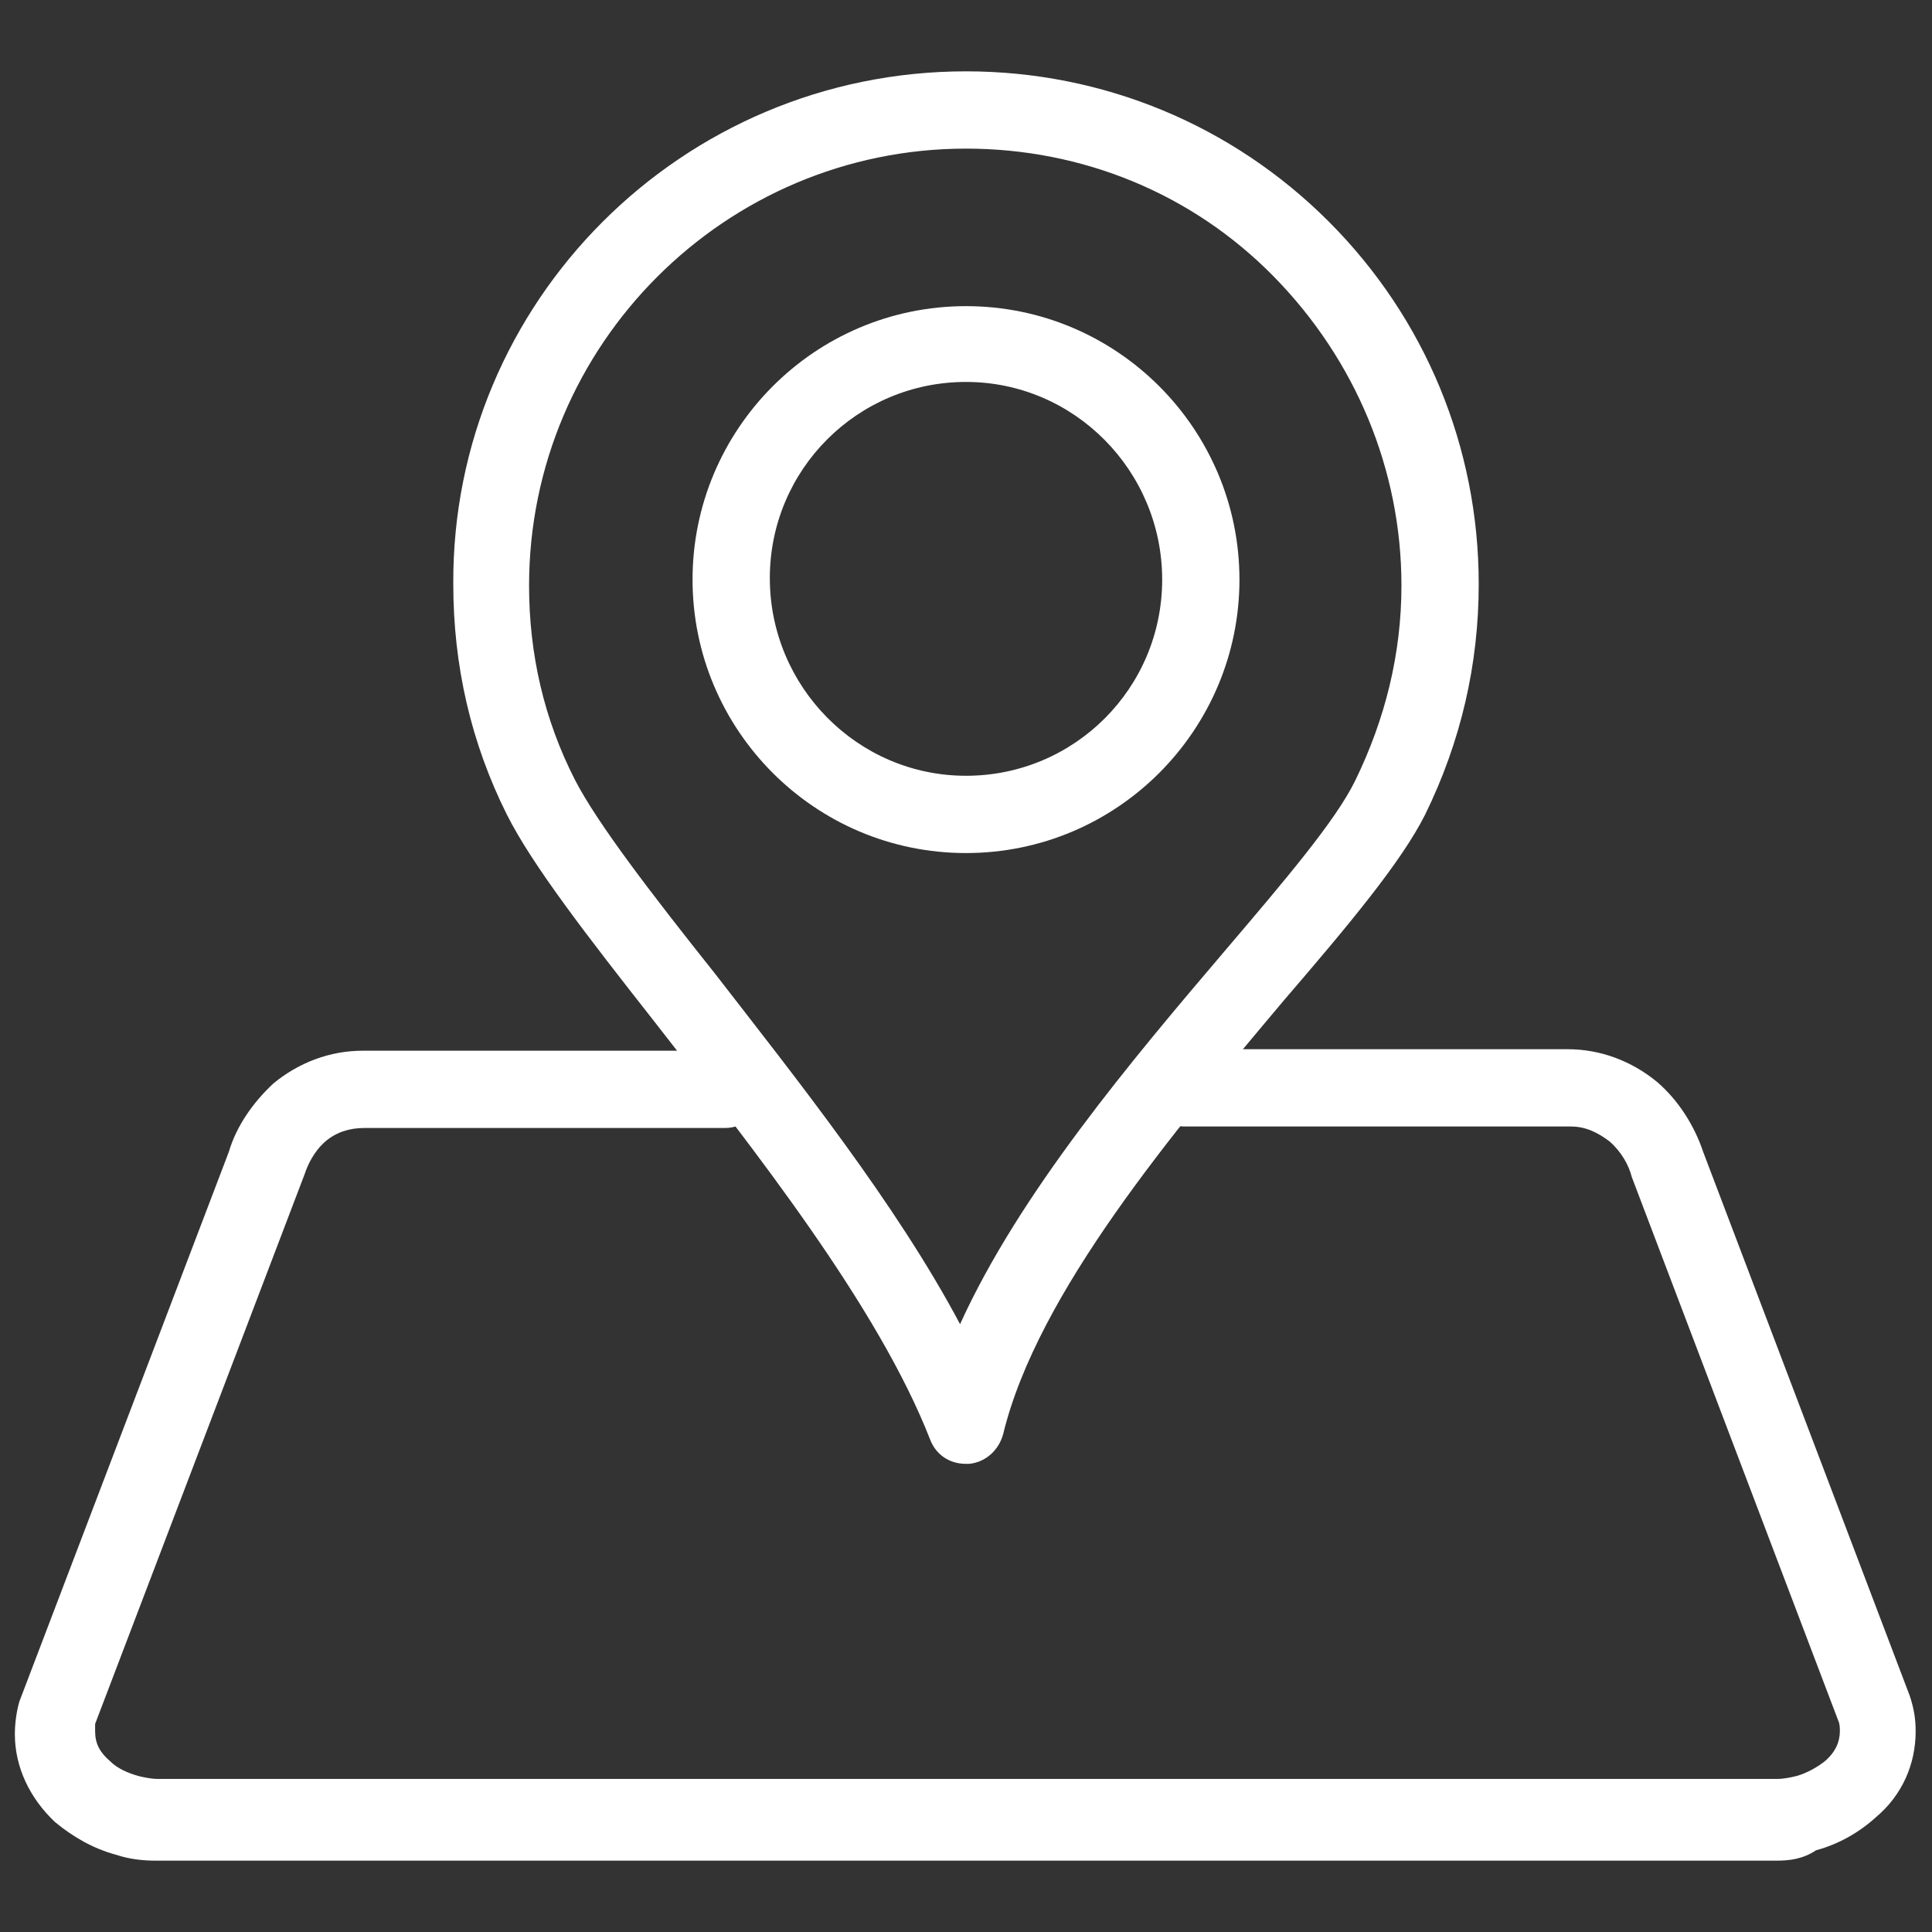 <?xml version="1.0" encoding="utf-8"?>
<!-- Generator: Adobe Illustrator 21.0.0, SVG Export Plug-In . SVG Version: 6.00 Build 0)  -->
<svg version="1.1" xmlns="http://www.w3.org/2000/svg" xmlns:xlink="http://www.w3.org/1999/xlink" x="0px" y="0px"
	 viewBox="0 0 130 130" style="enable-background:new 0 0 130 130;" xml:space="preserve">
<rect x="0" y="0" width="130" height="130" fill="#333333" stroke="none"/>
<style type="text/css">
	.st0{fill:#FFFFFF;}
	.st1{display:none;}
	.st2{display:inline;}
</style>
<g id="圖層_1">
	<g>
		<path class="st0" d="M119.5,125.2h-109c-0.9,0-1.8-0.1-2.7-0.4c-1.5-0.4-2.9-1.2-4.1-2.2c-1.7-1.6-2.7-3.7-2.7-5.9
			c0-0.7,0.1-1.5,0.3-2.2l14.1-37c0.5-1.7,1.6-3.3,3-4.6c1.7-1.4,3.8-2.2,6-2.2h24.4c1.4,0,2.6,1.2,2.6,2.6c0,1.4-1.2,2.6-2.6,2.6
			H24.5c-1,0-1.9,0.3-2.6,0.9c-0.8,0.7-1.2,1.6-1.4,2.2l-14.1,37c0,0.1,0,0.3,0,0.5c0,0.8,0.3,1.4,1,2c0.5,0.5,1.2,0.8,1.9,1
			c0.4,0.1,0.9,0.2,1.3,0.2h109c0.4,0,0.9-0.1,1.3-0.2c0.7-0.2,1.4-0.6,1.9-1c0.7-0.6,1-1.3,1-2c0-0.2,0-0.5-0.1-0.7l-13.9-36.6
			c-0.2-0.8-0.7-1.7-1.5-2.4c-0.8-0.6-1.6-1-2.6-1H79.7c-1.4,0-2.6-1.2-2.6-2.6c0-1.4,1.2-2.6,2.6-2.6h25.8c2.2,0,4.3,0.8,6,2.2
			c1.4,1.2,2.5,2.9,3.1,4.7l13.9,36.6c0.3,0.9,0.4,1.6,0.4,2.4c0,2.2-0.9,4.3-2.7,5.8c-1.1,1-2.5,1.8-4,2.2
			C121.3,125.1,120.4,125.2,119.5,125.2z"/>
		<path class="st0" d="M65,98.5c-1.1,0-2-0.6-2.4-1.6C59.1,87.9,50.7,77.3,44,68.7c-4.4-5.6-8.2-10.5-9.9-13.9
			c-2.4-4.8-3.6-10-3.6-15.5C30.4,20.3,45.9,4.8,65,4.8c9.2,0,17.9,3.6,24.4,10.1c6.5,6.5,10.1,15.2,10.1,24.4
			c0,5.4-1.2,10.6-3.6,15.5c-1.6,3.2-5.2,7.5-9.5,12.5C79,76.1,69.8,87,67.5,96.5c-0.3,1.1-1.2,1.9-2.3,2
			C65.1,98.5,65.1,98.5,65,98.5z M65,10c-16.2,0-29.4,13.2-29.4,29.4c0,4.6,1,9,3.1,13.1c1.5,2.9,5.1,7.6,9.4,13
			c5.5,7.1,12.2,15.5,16.5,23.6c4-8.8,11.5-17.7,17.8-25.1c4-4.7,7.5-8.8,8.8-11.5c2-4.1,3.1-8.5,3.1-13.1c0-7.8-3.1-15.2-8.6-20.8
			C80.2,13,72.8,10,65,10z"/>
		<path class="st0" d="M65,57.4c-10.2,0-18.4-8.3-18.4-18.4S54.8,20.6,65,20.6c10.2,0,18.4,8.3,18.4,18.4S75.2,57.4,65,57.4z
			 M65,25.7c-7.3,0-13.2,5.9-13.2,13.2S57.7,52.2,65,52.2c7.3,0,13.2-5.9,13.2-13.2S72.3,25.7,65,25.7z"/>
	</g>
</g>
<g id="圖層_2" class="st1">
	<g class="st2">
		<path class="st0" d="M101,60.5c-0.1,0-0.3,0-0.4,0c-1.4-0.2-2.4-1.6-2.2-3c0.6-3.7,0.3-7.4-0.7-11c-1.2-4.1-3.5-8-6.5-10.9
			c-3.1-3.1-6.8-5.1-10.6-5.7c-2.3-0.4-4.7-0.2-6.9,0.4c-1.4,0.4-2.8-0.4-3.2-1.8c-0.4-1.4,0.4-2.8,1.8-3.2c3-0.9,6.1-1.1,9.2-0.6
			c4.9,0.8,9.6,3.2,13.5,7.1c3.6,3.6,6.3,8.1,7.8,13.1c1.3,4.4,1.6,8.8,0.9,13.3C103.3,59.6,102.2,60.5,101,60.5z"/>
		<path class="st0" d="M120.6,70.1c-0.3,0-0.5,0-0.8-0.1c-1.4-0.4-2.1-1.9-1.7-3.3c3-9.1,3-18.8,0-28.1c-2.2-6.6-5.8-12.8-10.5-17.8
			c-4.8-5.1-10.7-8.9-17-10.9c-7.4-2.4-15.3-2.4-22.8,0c-1.4,0.4-2.8-0.3-3.3-1.7c-0.4-1.4,0.3-2.8,1.7-3.3c8.6-2.8,17.6-2.8,26,0
			c7.1,2.3,13.7,6.6,19.1,12.3c5.3,5.5,9.3,12.4,11.7,19.7c3.3,10.3,3.4,21.1,0,31.3C122.7,69.4,121.7,70.1,120.6,70.1z"/>
		<path class="st0" d="M66.8,94.4c-8.1,0-17.9-5.6-25.3-15.2c-9.8-12.8-11.7-27.9-4.3-35.1c1-1,2.7-1,3.7,0c1,1,1,2.7,0,3.7
			c-5.3,5.1-3.1,17.8,4.8,28.2c8,10.4,19.6,15.8,25.9,12c1.2-0.7,2.8-0.3,3.6,0.9c0.7,1.2,0.3,2.8-0.9,3.6
			C72,93.7,69.5,94.4,66.8,94.4z"/>
		<path class="st0" d="M79.6,127.1c-13.4,0-33.6-14.4-51.5-37.7C6.1,60.7-1.8,32,9.6,22.5c6.7-5.6,7.5-5.8,8.6-5.9
			c1.4-0.1,2.7,0.9,2.8,2.3c0.1,1.3-0.7,2.4-1.9,2.7c-0.5,0.3-1.9,1.3-6.2,4.9c-7.8,6.5-2,32,19.2,59.7
			c21.4,27.9,44.5,40.2,52.6,34.2c4.8-3.6,6.2-4.7,6.5-5c0.7-1.2,2.3-1.5,3.5-0.8c1.2,0.7,1.6,2.4,0.8,3.7c-0.5,0.8-1,1.4-7.7,6.4
			C85.6,126.3,82.8,127.1,79.6,127.1z M18.7,21.8C18.7,21.8,18.7,21.8,18.7,21.8C18.7,21.8,18.7,21.8,18.7,21.8z M19.3,21.6
			L19.3,21.6L19.3,21.6z"/>
		<path class="st0" d="M98.2,117c-1.8,0-3.6-0.8-4.8-2.3l0,0c0,0,0,0,0,0L73.7,88.9c-1-1.3-1.4-2.8-1.2-4.4c0.2-1.6,1-3,2.3-4
			l8.9-6.9c1.3-1,2.8-1.4,4.4-1.2c1.6,0.2,3,1,4,2.3l19.7,25.8c1,1.3,1.4,2.8,1.2,4.4c-0.2,1.6-1,3-2.3,4l-8.9,6.9
			C100.8,116.6,99.5,117,98.2,117z M87.4,77.6c-0.1,0-0.3,0-0.5,0.2L78,84.6c-0.2,0.2-0.3,0.4-0.3,0.5c0,0.1,0,0.4,0.2,0.6
			l19.7,25.8c0,0,0,0,0,0c0.3,0.3,0.8,0.4,1.1,0.1l8.9-6.9c0.2-0.2,0.3-0.4,0.3-0.5c0-0.1,0-0.4-0.2-0.6L88.1,77.9
			c-0.2-0.2-0.4-0.3-0.5-0.3C87.5,77.6,87.5,77.6,87.4,77.6z"/>
		<path class="st0" d="M45.2,47.7c-1.8,0-3.6-0.8-4.8-2.3v0L20.7,19.6c-2-2.6-1.5-6.4,1.1-8.4l8.9-6.9c1.3-1,2.8-1.4,4.4-1.2
			c1.6,0.2,3,1,4,2.3l19.7,25.8c2,2.6,1.5,6.4-1.1,8.4l-8.9,6.9C47.7,47.3,46.4,47.7,45.2,47.7z M44.5,42.2c0.3,0.3,0.8,0.4,1.1,0.1
			l8.9-6.9c0.3-0.3,0.4-0.8,0.1-1.1L35,8.7c-0.2-0.2-0.4-0.3-0.5-0.3c-0.1,0-0.4,0-0.6,0.2l-8.9,6.9c-0.3,0.3-0.4,0.8-0.1,1.1
			L44.5,42.2z"/>
	</g>
</g>
<g id="圖層_3" class="st1">
	<g class="st2">
		<path class="st0" d="M103.9,52.3c-1.4,0-2.6-1.2-2.6-2.6V34.2c0-1.4,1.2-2.6,2.6-2.6s2.6,1.2,2.6,2.6v15.5
			C106.5,51.2,105.3,52.3,103.9,52.3z"/>
		<path class="st0" d="M99.5,126.8H30.5c-3.8,0-7-3.1-7-7V97.4c0-1.4,1.2-2.6,2.6-2.6s2.6,1.2,2.6,2.6v22.5c0,1,0.8,1.8,1.8,1.8
			h69.1c1,0,1.8-0.8,1.8-1.8V97.4c0-1.4,1.2-2.6,2.6-2.6s2.6,1.2,2.6,2.6v22.5C106.5,123.7,103.4,126.8,99.5,126.8z"/>
		<path class="st0" d="M26.1,52.7c-1.4,0-2.6-1.2-2.6-2.6v-40c0-3.8,3.1-7,7-7h45c1.4,0,2.6,1.2,2.6,2.6s-1.2,2.6-2.6,2.6h-45
			c-1,0-1.8,0.8-1.8,1.8v40C28.7,51.5,27.5,52.7,26.1,52.7z"/>
		<path class="st0" d="M103.9,36.8H79.8c-3.8,0-7-3.1-7-7V5.8c0-1,0.6-2,1.6-2.4c1-0.4,2.1-0.2,2.8,0.6l28.5,28.5
			c0.7,0.7,1,1.9,0.6,2.8C105.9,36.2,105,36.8,103.9,36.8z M78,12v17.8c0,1,0.8,1.8,1.8,1.8h17.8L78,12z"/>
		<path class="st0" d="M125.4,100h-21.5c-1.4,0-2.6-1.1-2.6-2.5l-0.2-12.8H28.9l-0.2,12.8c0,1.4-1.2,2.6-2.6,2.6H4.6
			C3.2,100,2,98.8,2,97.4V50.7c0-1.4,1.2-2.6,2.6-2.6h120.8c1.4,0,2.6,1.2,2.6,2.6v46.7C128,98.8,126.8,100,125.4,100z M106.5,94.8
			h16.3V53.2H7.2v41.6h16.3L23.7,82c0-1.4,1.2-2.6,2.6-2.6h77.3c1.4,0,2.6,1.1,2.6,2.5L106.5,94.8z"/>
		<path class="st0" d="M89.7,99.2H40.3c-1.4,0-2.6-1.2-2.6-2.6c0-1.4,1.2-2.6,2.6-2.6h49.5c1.4,0,2.6,1.2,2.6,2.6
			C92.3,98,91.2,99.2,89.7,99.2z"/>
		<path class="st0" d="M35.3,72.7H33c-2,0-3.7-1.6-3.7-3.6v-2.4c0-2,1.7-3.6,3.7-3.6h2.3c2,0,3.7,1.6,3.7,3.6v2.4
			C39,71.1,37.3,72.7,35.3,72.7z M19.4,72.7h-2.3c-2,0-3.7-1.6-3.7-3.6v-2.4c0-2,1.7-3.6,3.7-3.6h2.3c2,0,3.7,1.6,3.7,3.6v2.4
			C23.1,71.1,21.5,72.7,19.4,72.7z"/>
	</g>
</g>
<g id="圖層_4" class="st1">
	<g class="st2">
		<path class="st0" d="M104,123.6H5.8c-1.4,0-2.6-1.2-2.6-2.6V56.6c0-1.4,1.2-2.6,2.6-2.6H104c1.4,0,2.6,1.2,2.6,2.6V121
			C106.6,122.4,105.4,123.6,104,123.6z M8.4,118.4h93V59.2h-93V118.4z"/>
		<path class="st0" d="M54.9,99.4c-0.6,0-1.2-0.2-1.6-0.6L4.1,58.6c-1.1-0.9-1.3-2.5-0.4-3.7c0.9-1.1,2.5-1.3,3.7-0.4l47.5,38.9
			l47.5-38.9c1.1-0.9,2.7-0.7,3.7,0.4c0.9,1.1,0.7,2.7-0.4,3.7L56.5,98.8C56,99.2,55.5,99.4,54.9,99.4z"/>
		<path class="st0" d="M115,89.4c-0.1,0-0.2,0-0.4,0l-11.2-1.6c-1.4-0.2-2.4-1.5-2.2-2.9c0.2-1.4,1.5-2.4,2.9-2.2l8.6,1.2l8.5-58.6
			L29.2,12L23,55.1c-0.2,1.4-1.5,2.4-2.9,2.2c-1.4-0.2-2.4-1.5-2.2-2.9l6.6-45.7c0.1-0.7,0.5-1.3,1-1.7c0.5-0.4,1.2-0.6,1.9-0.5
			l97.2,14c0.7,0.1,1.3,0.5,1.7,1s0.6,1.2,0.5,1.9l-9.2,63.7C117.4,88.5,116.3,89.4,115,89.4z"/>
		<path class="st0" d="M69.9,58.4c-0.7,0-1.4-0.3-1.9-0.8L25.1,10.8c-1-1.1-0.9-2.7,0.2-3.7c1.1-1,2.7-0.9,3.7,0.2l41.4,45.3
			l52.5-31.7c1.2-0.7,2.8-0.3,3.6,0.9c0.7,1.2,0.3,2.8-0.9,3.6L71.2,58.1C70.8,58.3,70.3,58.4,69.9,58.4z"/>
	</g>
</g>
</svg>
